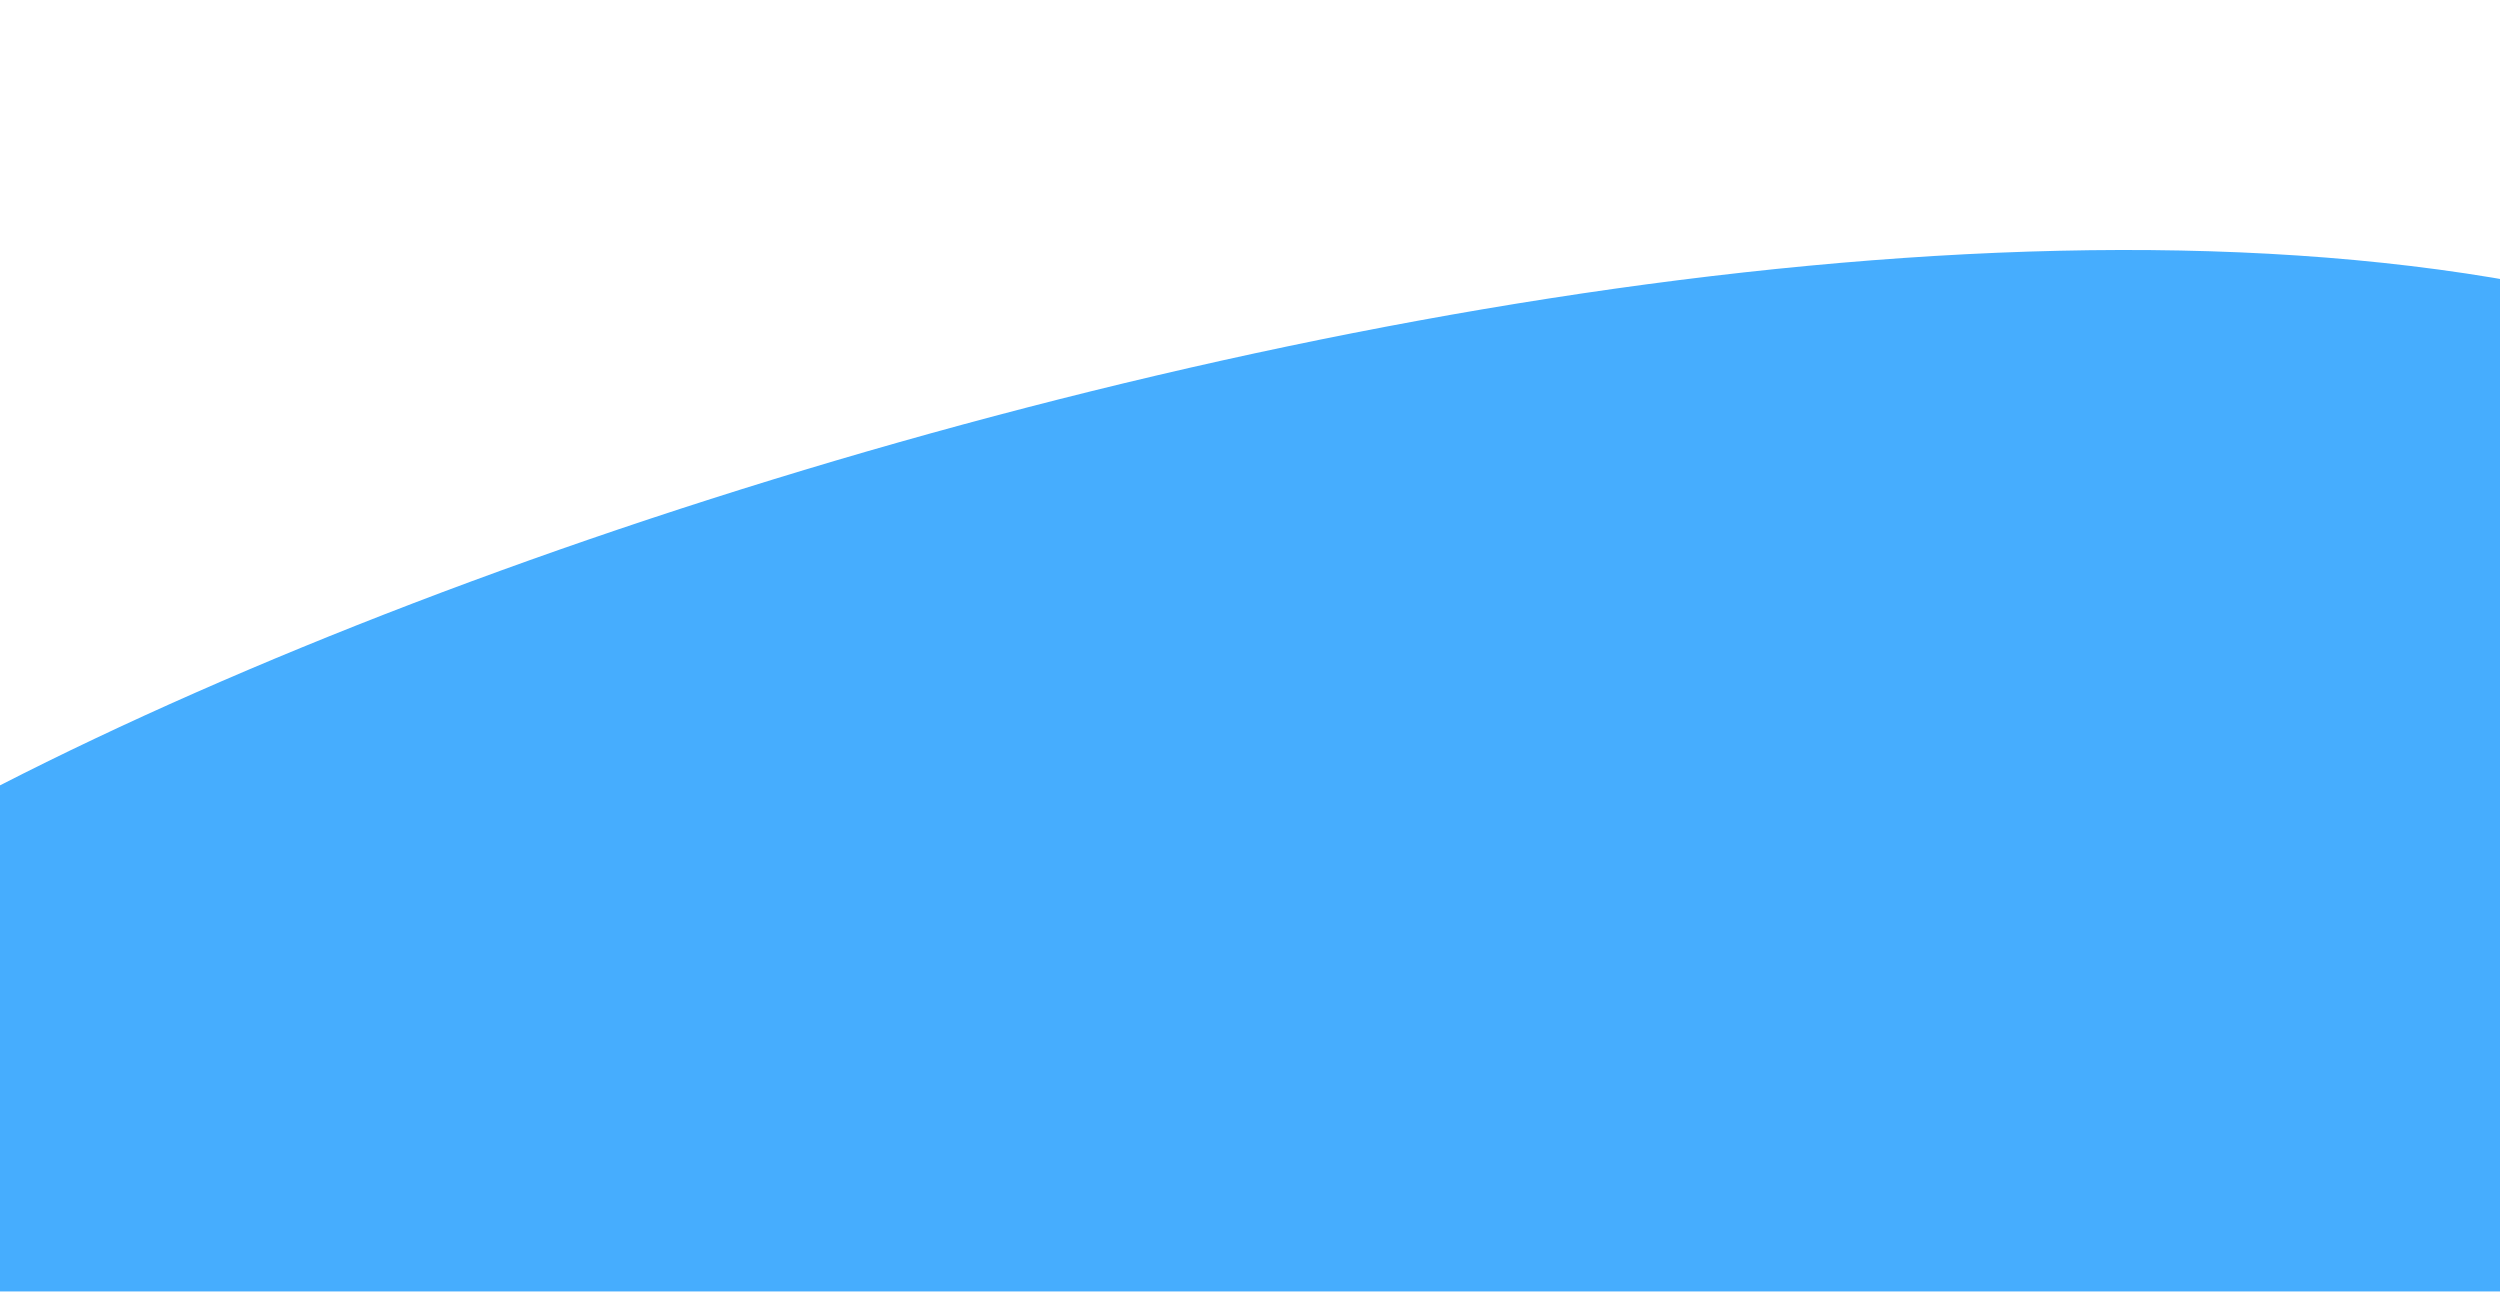 <?xml version="1.0" encoding="UTF-8"?> <svg xmlns="http://www.w3.org/2000/svg" width="1200" height="620" viewBox="0 0 1200 620" fill="none"> <g filter="url(#filter0_f_114_59)"> <path d="M-227.341 566.925C-196.05 375.123 825.981 -3.617 1305 160.009V781L-370.644 771.8C-427.717 701.449 -252.374 720.366 -227.341 566.925Z" fill="#46ADFE"></path> </g> <defs> <filter id="filter0_f_114_59" x="-502" y="0" width="1927" height="901" filterUnits="userSpaceOnUse" color-interpolation-filters="sRGB"> <feFlood flood-opacity="0" result="BackgroundImageFix"></feFlood> <feBlend mode="normal" in="SourceGraphic" in2="BackgroundImageFix" result="shape"></feBlend> <feGaussianBlur stdDeviation="60" result="effect1_foregroundBlur_114_59"></feGaussianBlur> </filter> </defs> </svg> 